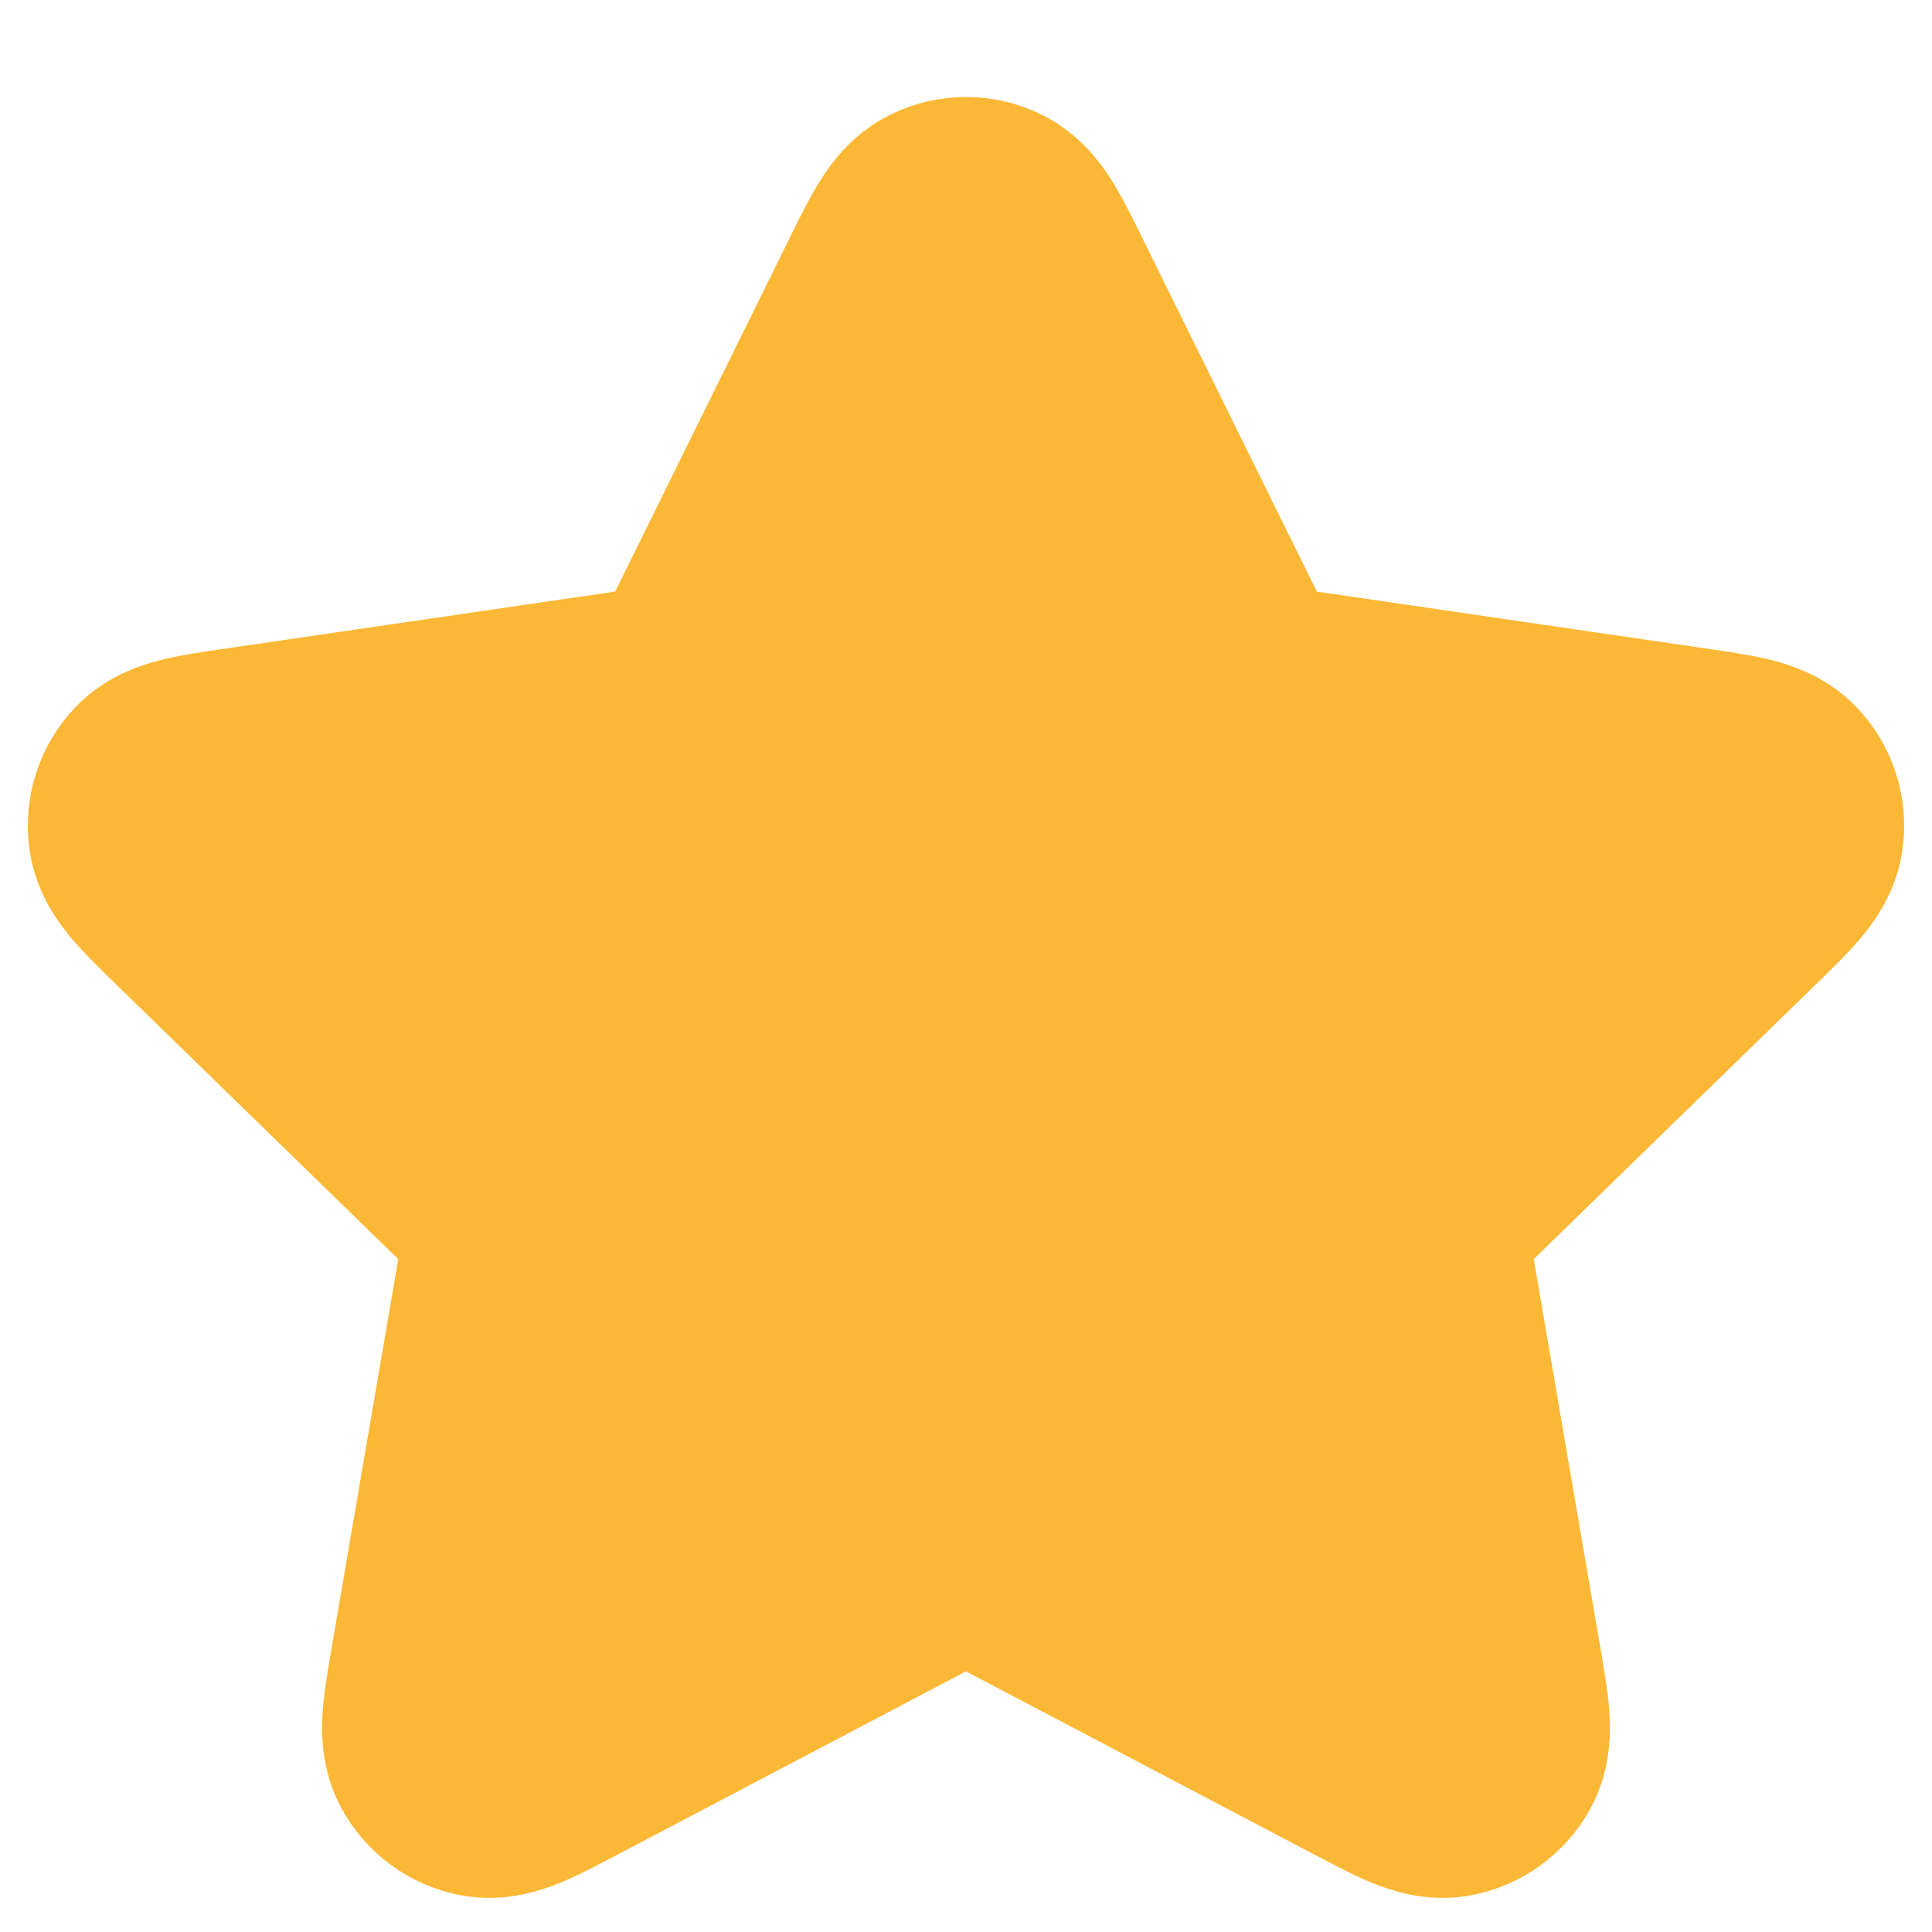 <svg width="15" height="15" viewBox="0 0 15 15" fill="none" xmlns="http://www.w3.org/2000/svg">
<path d="M7.022 2.302C7.175 1.991 7.252 1.835 7.357 1.786C7.447 1.742 7.553 1.742 7.643 1.786C7.748 1.835 7.825 1.991 7.978 2.302L9.436 5.256C9.481 5.348 9.504 5.393 9.537 5.429C9.567 5.461 9.602 5.486 9.641 5.505C9.685 5.525 9.736 5.532 9.837 5.547L13.098 6.024C13.441 6.074 13.613 6.099 13.693 6.183C13.762 6.256 13.794 6.356 13.781 6.456C13.766 6.57 13.642 6.692 13.393 6.934L11.034 9.231C10.961 9.303 10.924 9.338 10.9 9.381C10.879 9.419 10.866 9.46 10.861 9.503C10.855 9.552 10.863 9.602 10.881 9.703L11.437 12.948C11.496 13.29 11.525 13.461 11.47 13.563C11.422 13.651 11.337 13.713 11.238 13.732C11.124 13.753 10.971 13.672 10.663 13.51L7.748 11.977C7.657 11.93 7.612 11.906 7.564 11.896C7.522 11.888 7.478 11.888 7.436 11.896C7.388 11.906 7.343 11.93 7.252 11.977L4.337 13.51C4.029 13.672 3.876 13.753 3.762 13.732C3.663 13.713 3.578 13.651 3.53 13.563C3.475 13.461 3.504 13.29 3.563 12.948L4.119 9.703C4.137 9.602 4.145 9.552 4.139 9.503C4.134 9.46 4.121 9.419 4.1 9.381C4.076 9.338 4.039 9.303 3.966 9.231L1.607 6.934C1.358 6.692 1.234 6.57 1.219 6.456C1.206 6.356 1.238 6.256 1.307 6.183C1.387 6.099 1.559 6.074 1.902 6.024L5.163 5.547C5.264 5.532 5.315 5.525 5.359 5.505C5.398 5.486 5.433 5.461 5.463 5.429C5.496 5.393 5.519 5.348 5.564 5.256L7.022 2.302Z" fill="#FBB836" stroke="#FBB836" stroke-width="2" stroke-linecap="round" stroke-linejoin="round"/>
</svg>
